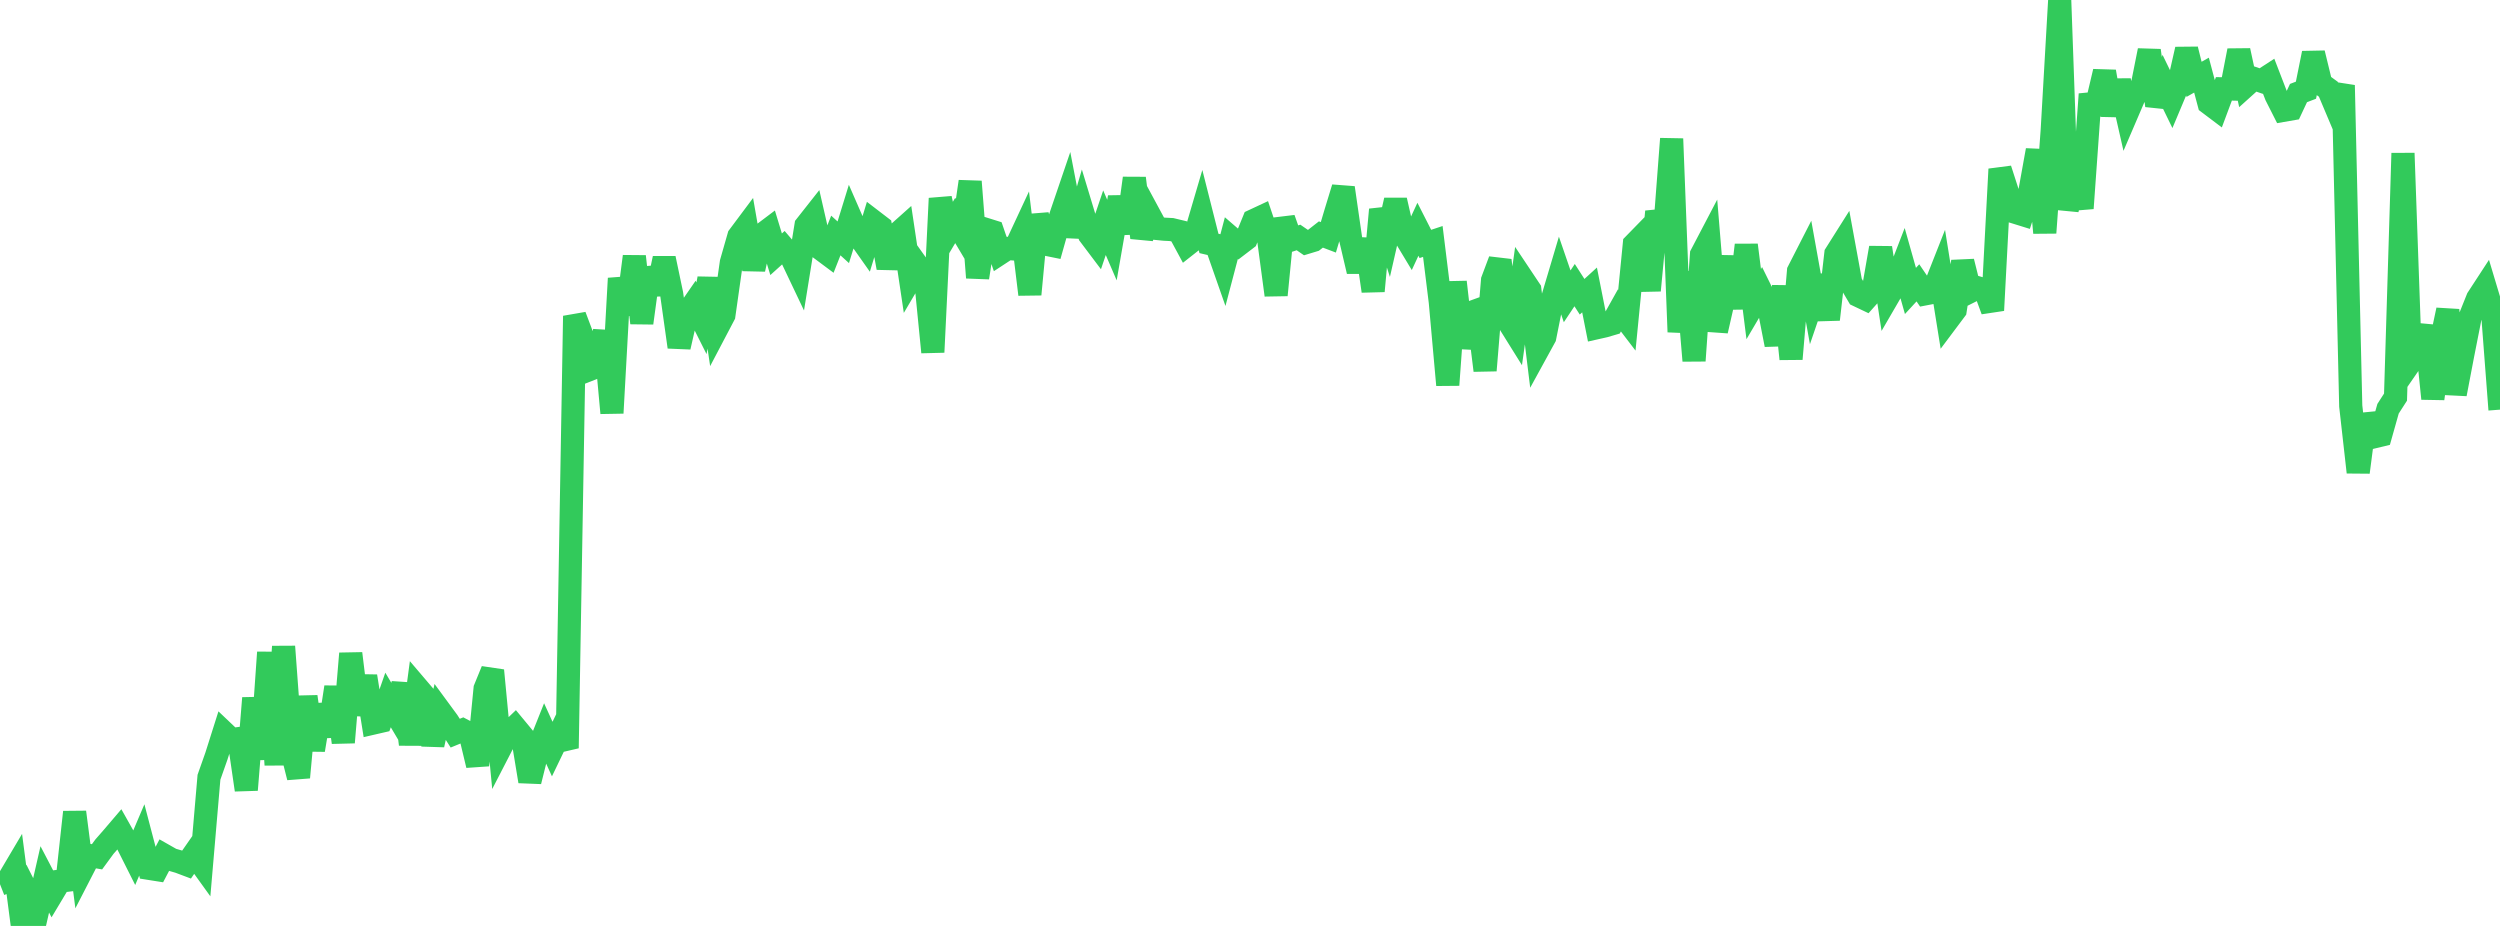 <?xml version="1.0" standalone="no"?>
<!DOCTYPE svg PUBLIC "-//W3C//DTD SVG 1.1//EN" "http://www.w3.org/Graphics/SVG/1.1/DTD/svg11.dtd">

<svg width="135" height="50" viewBox="0 0 135 50" preserveAspectRatio="none" 
  xmlns="http://www.w3.org/2000/svg"
  xmlns:xlink="http://www.w3.org/1999/xlink">


<polyline points="0.0, 47.747 0.403, 47.589 0.806, 46.908 1.209, 50.0 1.612, 48.449 2.015, 49.247 2.418, 47.486 2.821, 48.257 3.224, 47.584 3.627, 47.533 4.03, 43.856 4.433, 46.98 4.836, 46.198 5.239, 46.267 5.642, 45.717 6.045, 45.257 6.448, 44.785 6.851, 45.502 7.254, 46.304 7.657, 45.357 8.06, 46.892 8.463, 46.956 8.866, 46.188 9.269, 46.417 9.672, 46.534 10.075, 46.686 10.478, 46.107 10.881, 46.667 11.284, 41.971 11.687, 40.828 12.09, 39.555 12.493, 39.938 12.896, 39.884 13.299, 42.653 13.701, 37.698 14.104, 40.988 14.507, 35.231 14.91, 41.3 15.313, 34.913 15.716, 40.377 16.119, 41.977 16.522, 37.619 16.925, 40.499 17.328, 38.072 17.731, 39.738 18.134, 37.106 18.537, 40.09 18.94, 35.29 19.343, 38.585 19.746, 36.518 20.149, 39.046 20.552, 38.953 20.955, 37.799 21.358, 38.478 21.761, 36.936 22.164, 40.193 22.567, 37.175 22.97, 37.648 23.373, 40.219 23.776, 38.412 24.179, 38.96 24.582, 39.591 24.985, 39.426 25.388, 39.639 25.791, 41.322 26.194, 37.192 26.597, 36.206 27.0, 40.43 27.403, 39.649 27.806, 39.264 28.209, 39.751 28.612, 42.191 29.015, 40.573 29.418, 39.565 29.821, 40.45 30.224, 39.613 30.627, 40.398 31.03, 17.063 31.433, 18.132 31.836, 19.951 32.239, 19.792 32.642, 17.892 33.045, 22.302 33.448, 15.033 33.851, 16.965 34.254, 13.848 34.657, 17.442 35.06, 14.484 35.463, 15.865 35.866, 13.952 36.269, 15.872 36.672, 18.736 37.075, 16.967 37.478, 16.384 37.881, 17.187 38.284, 15.042 38.687, 17.782 39.09, 17.015 39.493, 14.175 39.896, 12.765 40.299, 12.226 40.701, 14.537 41.104, 12.709 41.507, 12.405 41.91, 13.73 42.313, 13.366 42.716, 13.837 43.119, 14.685 43.522, 12.188 43.925, 11.677 44.328, 13.441 44.731, 13.741 45.134, 12.717 45.537, 13.083 45.94, 11.774 46.343, 12.697 46.746, 13.268 47.149, 11.944 47.552, 12.253 47.955, 14.461 48.358, 12.72 48.761, 12.36 49.164, 15.06 49.567, 14.377 49.97, 14.942 50.373, 19.017 50.776, 10.715 51.179, 12.583 51.582, 11.905 51.985, 12.583 52.388, 9.805 52.791, 14.992 53.194, 12.376 53.597, 12.502 54.0, 13.68 54.403, 13.416 54.806, 13.448 55.209, 12.583 55.612, 15.897 56.015, 11.616 56.418, 13.174 56.821, 13.256 57.224, 11.827 57.627, 10.643 58.03, 12.738 58.433, 11.351 58.836, 12.683 59.239, 13.218 59.642, 12.027 60.045, 12.964 60.448, 10.654 60.851, 12.583 61.254, 9.625 61.657, 12.83 62.06, 11.589 62.463, 12.336 62.866, 12.376 63.269, 12.397 63.672, 12.494 64.075, 13.24 64.478, 12.923 64.881, 11.551 65.284, 13.146 65.687, 13.24 66.09, 14.391 66.493, 12.86 66.896, 13.208 67.299, 12.9 67.701, 11.912 68.104, 11.724 68.507, 12.925 68.91, 15.933 69.313, 11.815 69.716, 12.957 70.119, 12.823 70.522, 13.1 70.925, 12.978 71.328, 12.663 71.731, 12.816 72.134, 11.461 72.537, 10.142 72.94, 12.933 73.343, 14.65 73.746, 12.935 74.149, 15.717 74.552, 11.321 74.955, 12.583 75.358, 10.813 75.761, 12.583 76.164, 13.252 76.567, 12.381 76.97, 13.173 77.373, 13.039 77.776, 16.304 78.179, 20.789 78.582, 15.231 78.985, 18.764 79.388, 16.897 79.791, 16.751 80.194, 20.003 80.597, 15.137 81.0, 14.062 81.403, 17.284 81.806, 17.93 82.209, 15.047 82.612, 15.651 83.015, 18.936 83.418, 18.201 83.821, 16.184 84.224, 14.829 84.627, 16.002 85.03, 15.397 85.433, 16.025 85.836, 15.657 86.239, 17.693 86.642, 17.602 87.045, 17.484 87.448, 16.763 87.851, 17.291 88.254, 13.188 88.657, 12.775 89.06, 15.683 89.463, 11.427 89.866, 12.781 90.269, 7.494 90.672, 17.924 91.075, 14.694 91.478, 19.479 91.881, 13.747 92.284, 12.977 92.687, 17.865 93.09, 16.095 93.493, 13.88 93.896, 16.64 94.299, 13.233 94.701, 16.421 95.104, 15.737 95.507, 16.556 95.91, 18.617 96.313, 15.467 96.716, 19.382 97.119, 14.645 97.522, 13.856 97.925, 16.1 98.328, 14.918 98.731, 17.249 99.134, 13.712 99.537, 13.074 99.94, 15.273 100.343, 15.956 100.746, 16.148 101.149, 15.697 101.552, 13.382 101.955, 16.022 102.358, 15.328 102.761, 14.285 103.164, 15.711 103.567, 15.273 103.97, 15.865 104.373, 15.788 104.776, 14.765 105.179, 17.278 105.582, 16.74 105.985, 14.126 106.388, 15.742 106.791, 15.54 107.194, 15.66 107.597, 16.757 108.0, 9.136 108.403, 10.384 108.806, 11.456 109.209, 11.581 109.612, 10.349 110.015, 8.112 110.418, 12.57 110.821, 7.019 111.224, 0.0 111.627, 11.317 112.03, 9.573 112.433, 11.247 112.836, 5.613 113.239, 5.574 113.642, 3.867 114.045, 6.208 114.448, 4.365 114.851, 6.135 115.254, 5.196 115.657, 4.747 116.06, 2.727 116.463, 5.699 116.866, 4.573 117.269, 5.401 117.672, 4.441 118.075, 2.665 118.478, 4.285 118.881, 4.057 119.284, 5.574 119.687, 5.878 120.09, 4.798 120.493, 4.807 120.896, 2.732 121.299, 4.6 121.701, 4.238 122.104, 4.377 122.507, 4.115 122.91, 5.159 123.313, 5.955 123.716, 5.885 124.119, 5.025 124.522, 4.871 124.925, 2.873 125.328, 4.526 125.731, 4.82 126.134, 5.775 126.537, 4.605 126.94, 21.926 127.343, 25.5 127.746, 22.401 128.149, 23.598 128.552, 23.501 128.955, 22.071 129.358, 21.445 129.761, 8.274 130.164, 19.554 130.567, 18.97 130.97, 17.6 131.373, 21.524 131.776, 18.639 132.179, 16.74 132.582, 21.277 132.985, 19.166 133.388, 17.125 133.791, 16.119 134.194, 15.501 134.597, 16.844 135.0, 22.121" fill="none" stroke="#32ca5b" stroke-width="1.25"/>

</svg>